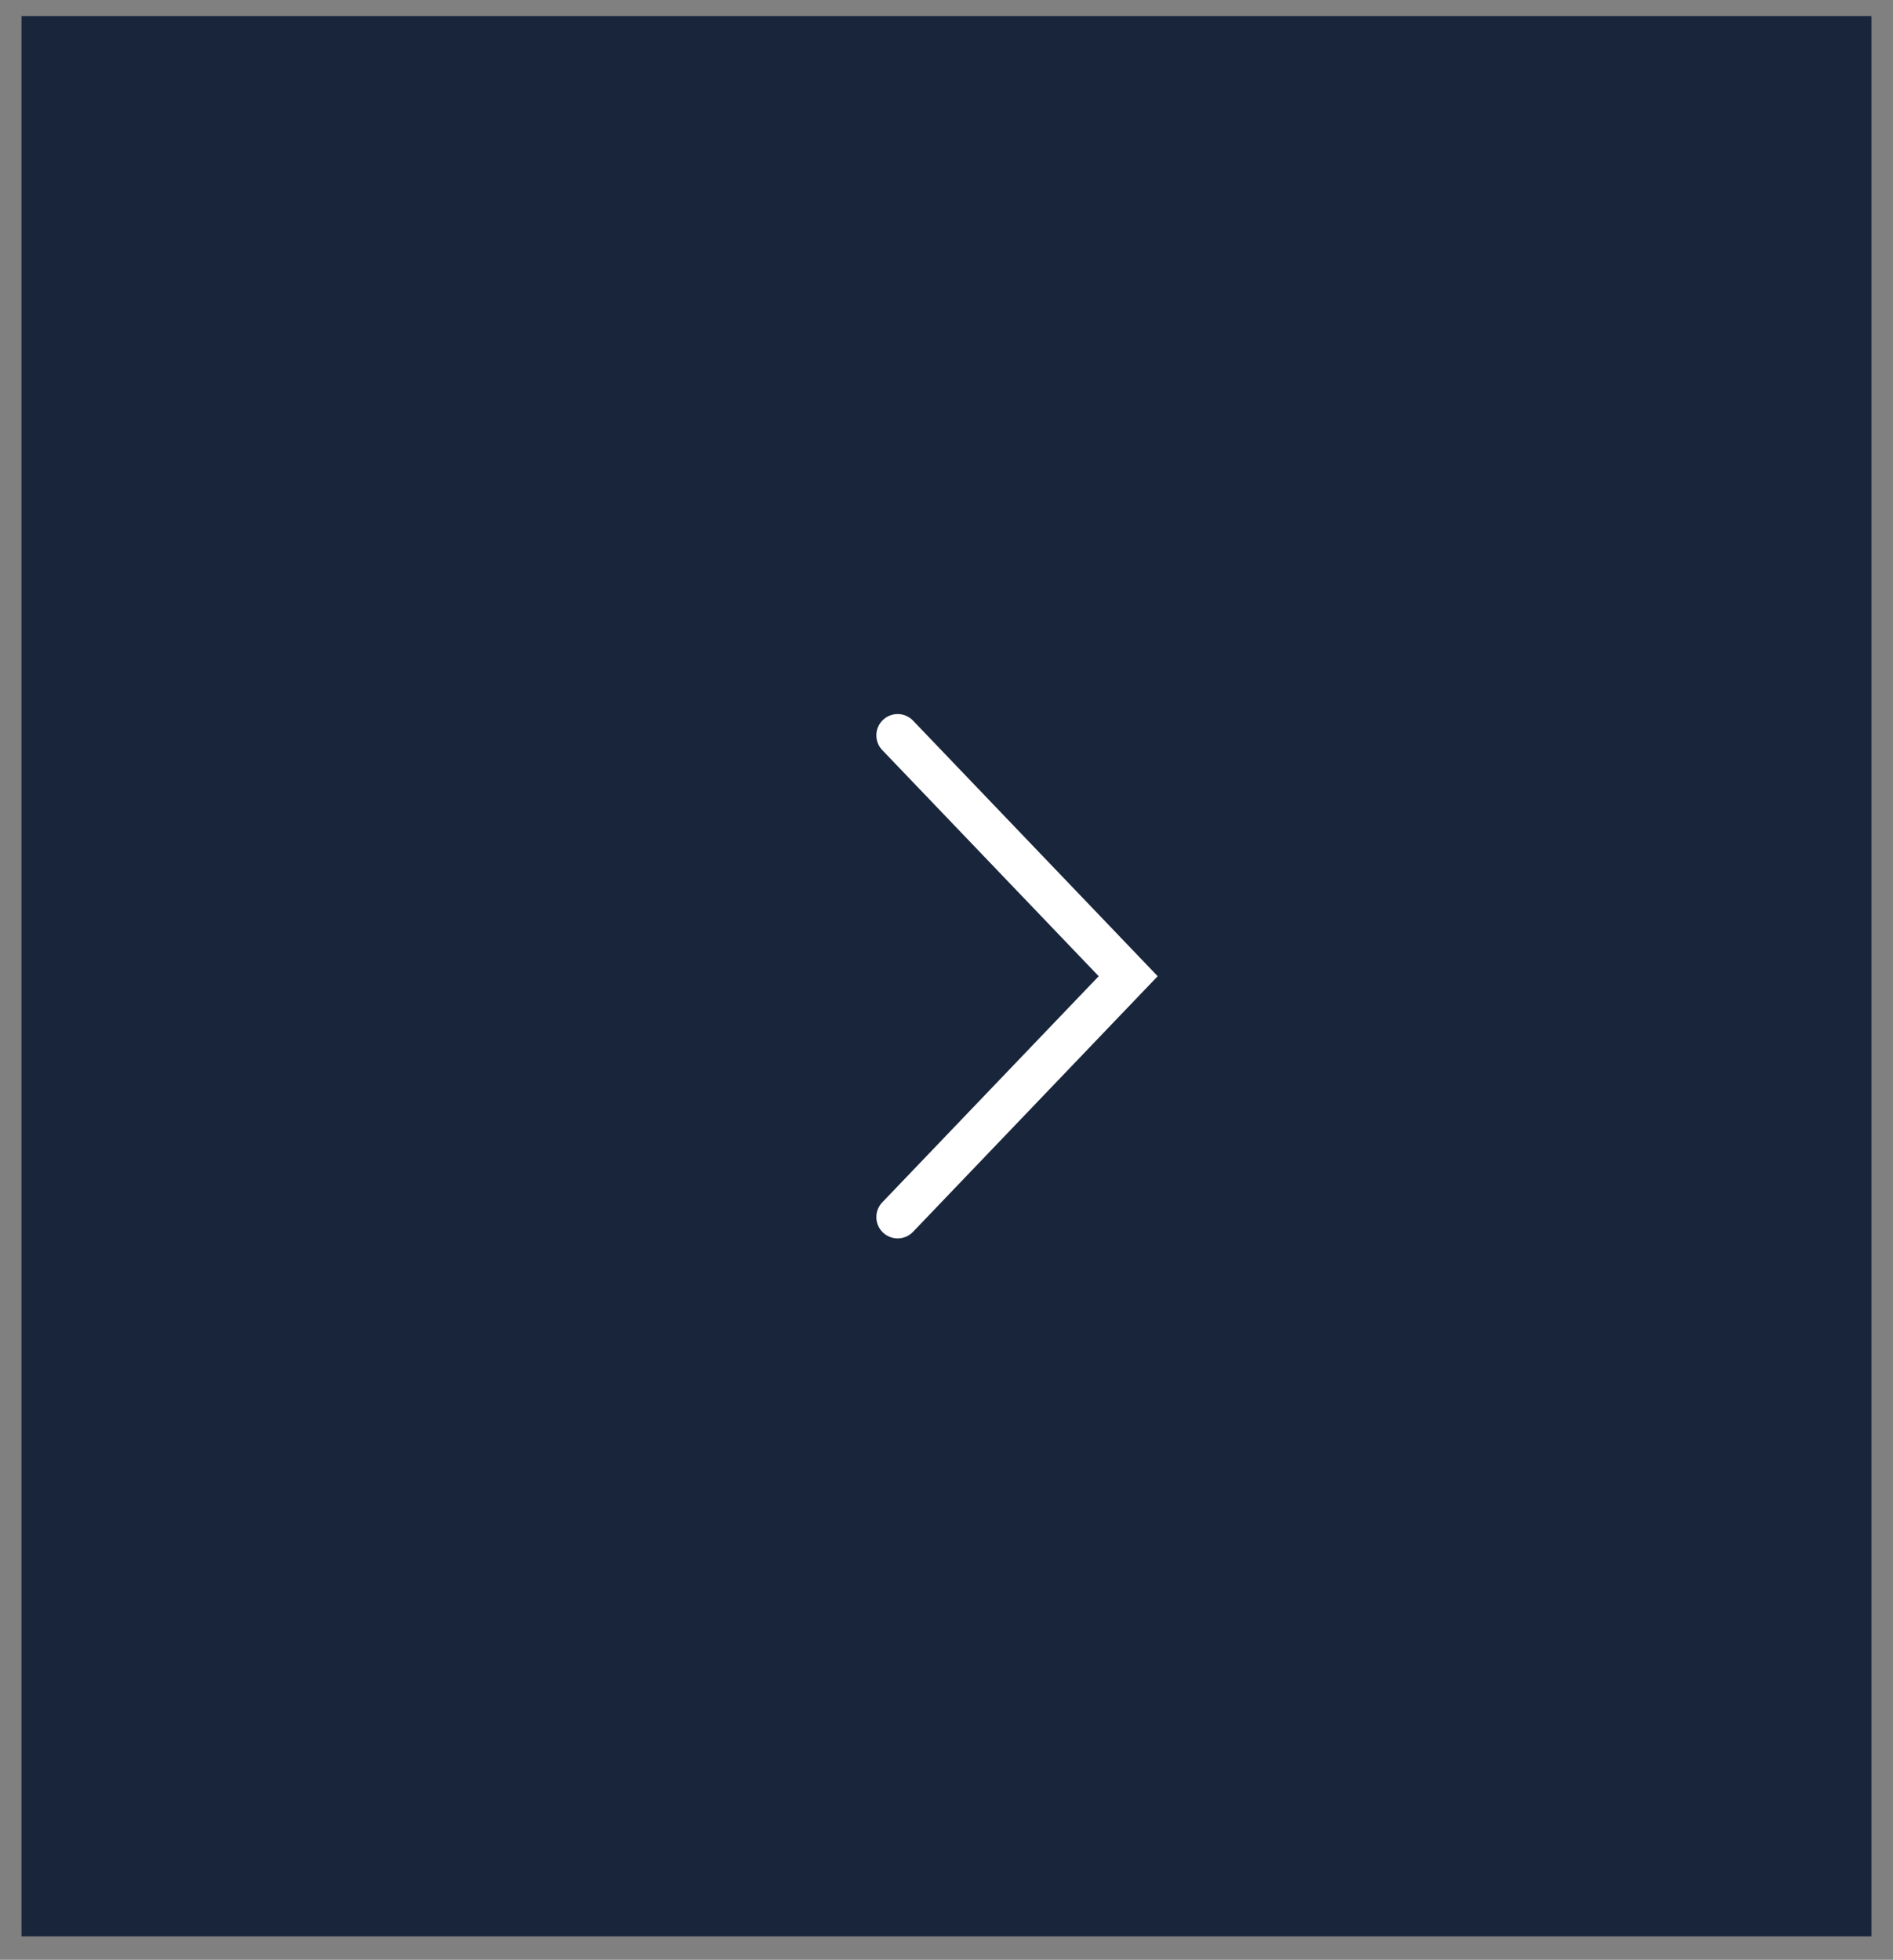 <?xml version="1.0" encoding="UTF-8"?> <svg xmlns="http://www.w3.org/2000/svg" width="57" height="59" viewBox="0 0 57 59" fill="none"><rect x="0" y="0" width="57" height="59" fill="#808080" stroke="none"/><rect x="0.649" y="0.484" width="55.702" height="57.811" fill="#18253B"></rect><path d="M27.029 22.138L33.971 29.389L27.029 36.641" stroke="white" stroke-width="1.283" stroke-linecap="round"></path></svg> 